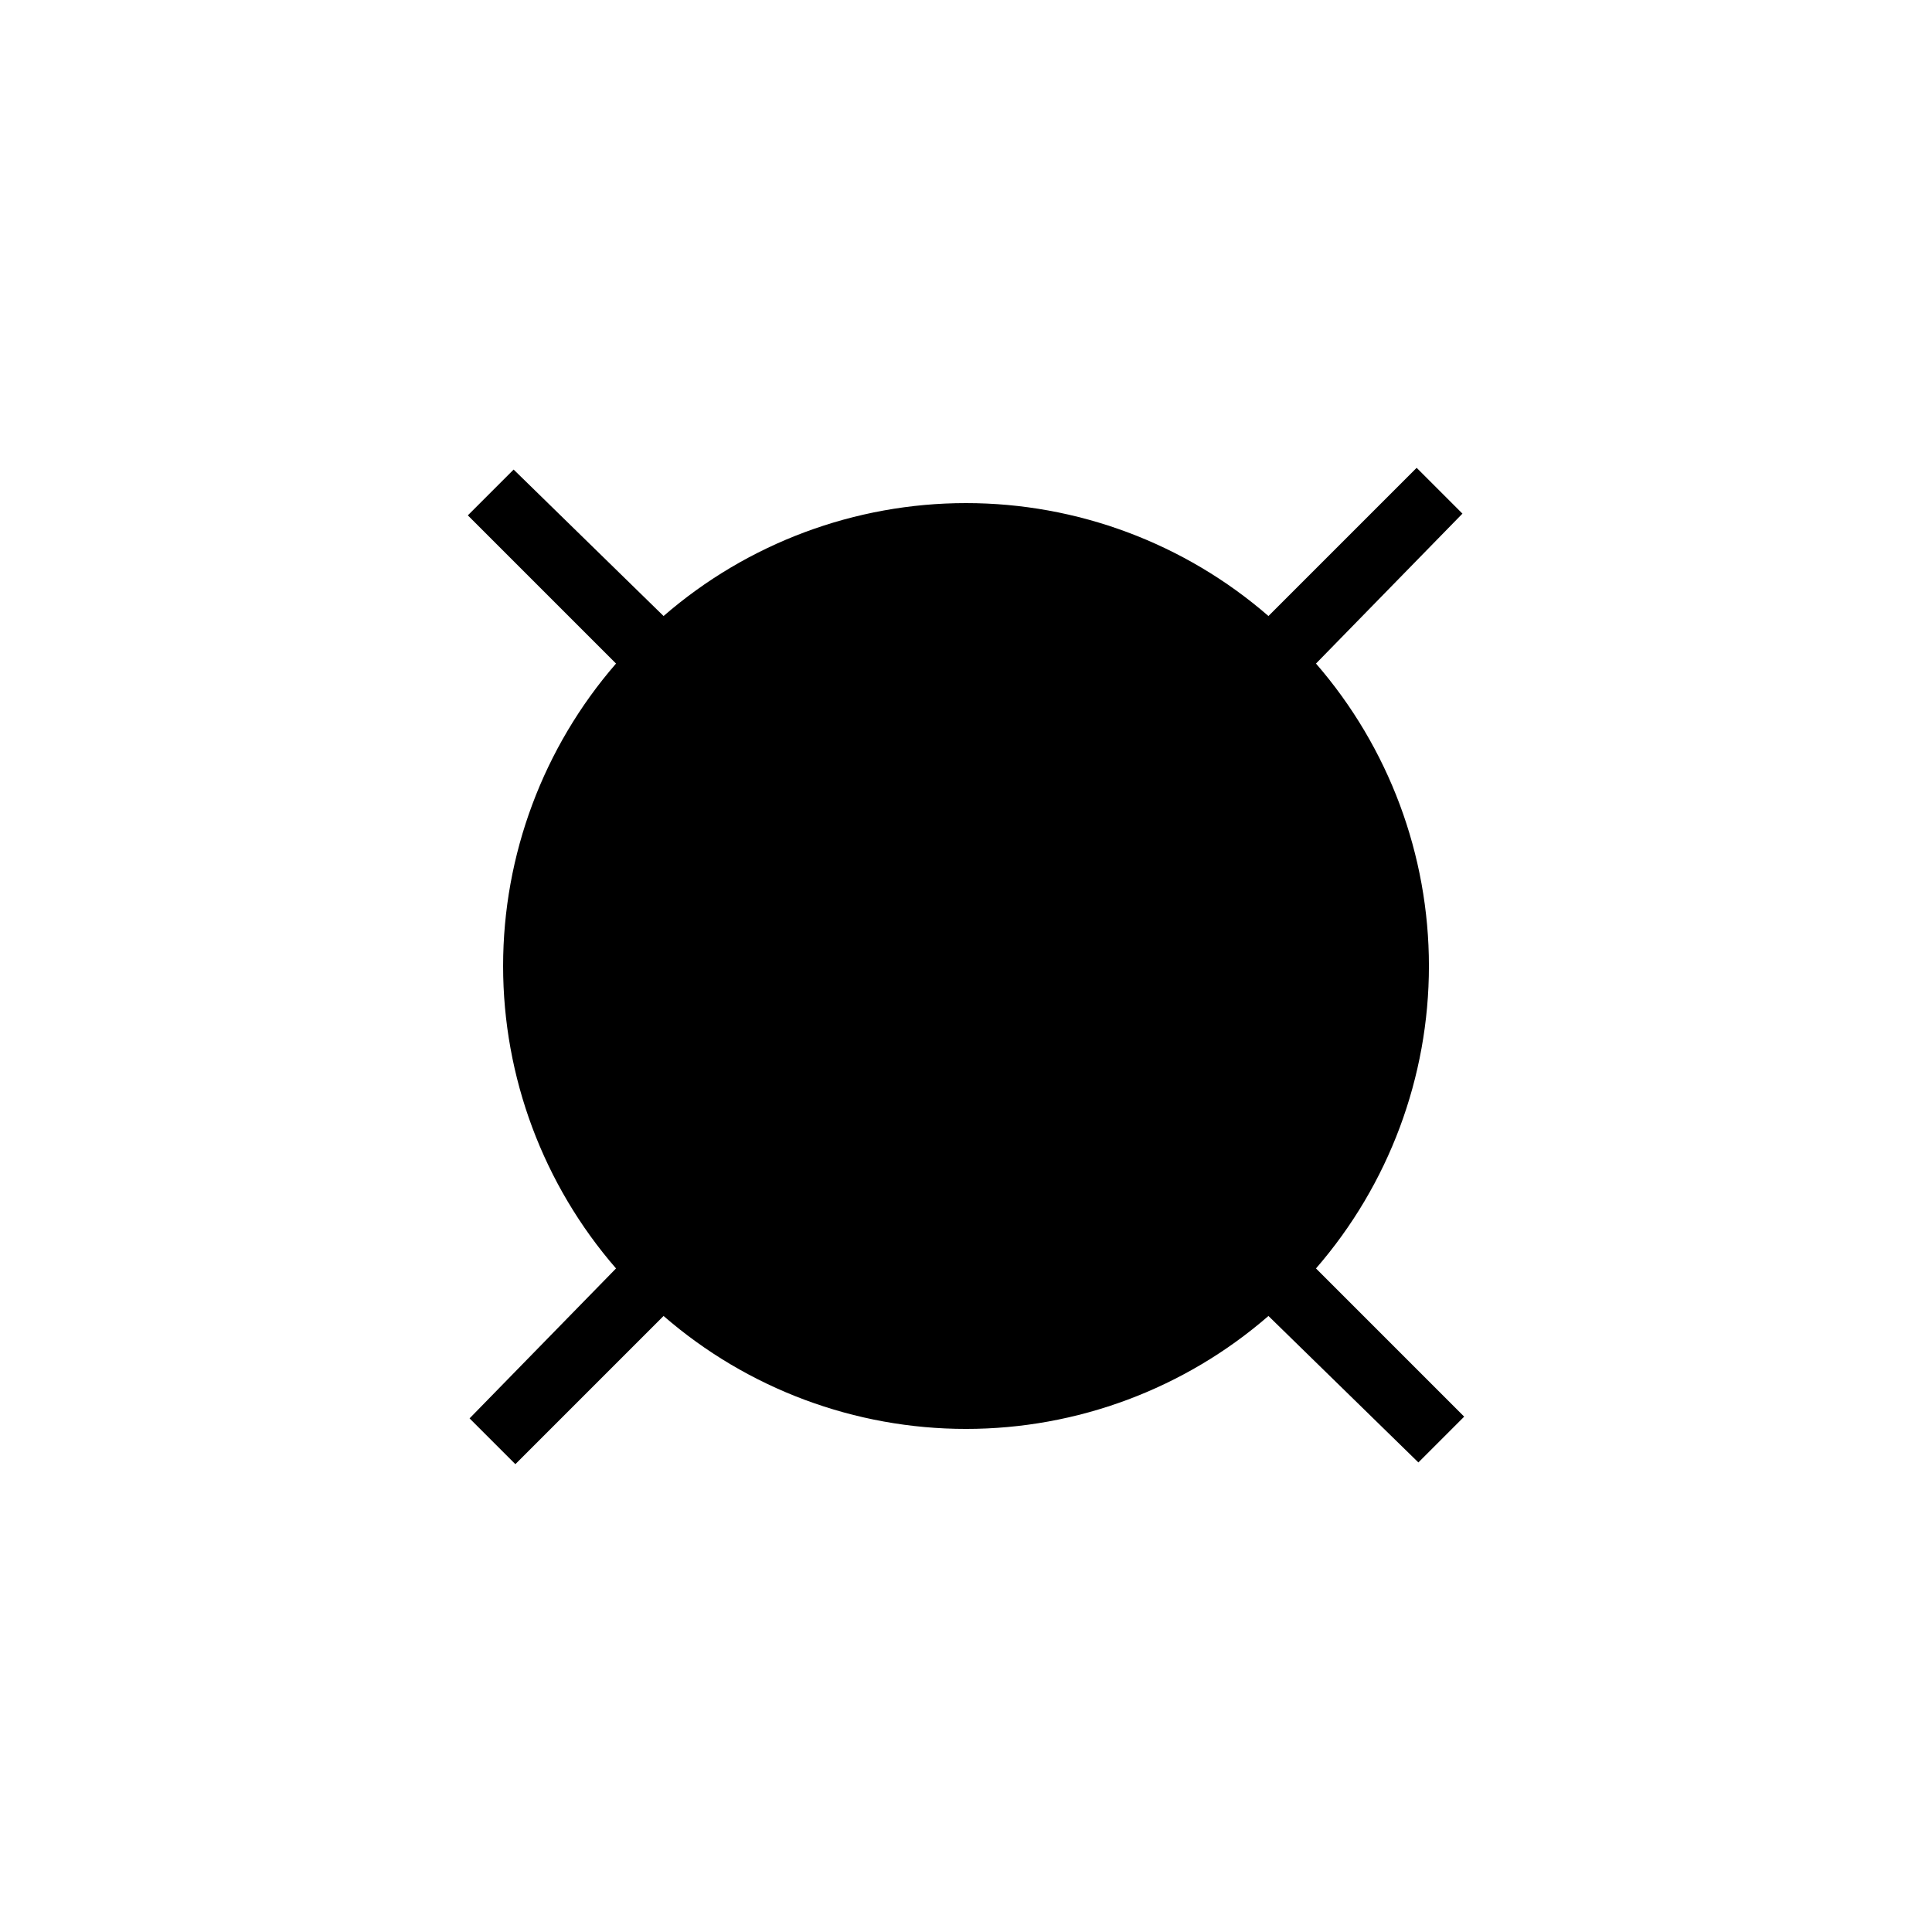 <?xml version="1.0" encoding="UTF-8"?>
<!-- Uploaded to: SVG Repo, www.svgrepo.com, Generator: SVG Repo Mixer Tools -->
<svg fill="#000000" width="800px" height="800px" version="1.1" viewBox="144 144 512 512" xmlns="http://www.w3.org/2000/svg">
 <path d="m492.75 480.15 39.273 39.273-12.137 12.137-39.734-38.812c-22.238 19.301-50.699 29.93-80.148 29.93s-57.91-10.629-80.152-29.93l-39.273 39.273-12.137-12.137 38.812-39.734c-19.301-22.238-29.926-50.699-29.926-80.148s10.625-57.91 29.926-80.152l-39.273-39.273 12.137-12.137 39.734 38.812c22.242-19.301 50.703-29.926 80.152-29.926s57.91 10.625 80.148 29.926l39.273-39.273 12.137 12.137-38.812 39.734c19.301 22.242 29.93 50.703 29.93 80.152s-10.629 57.91-29.93 80.148z"/>
</svg>